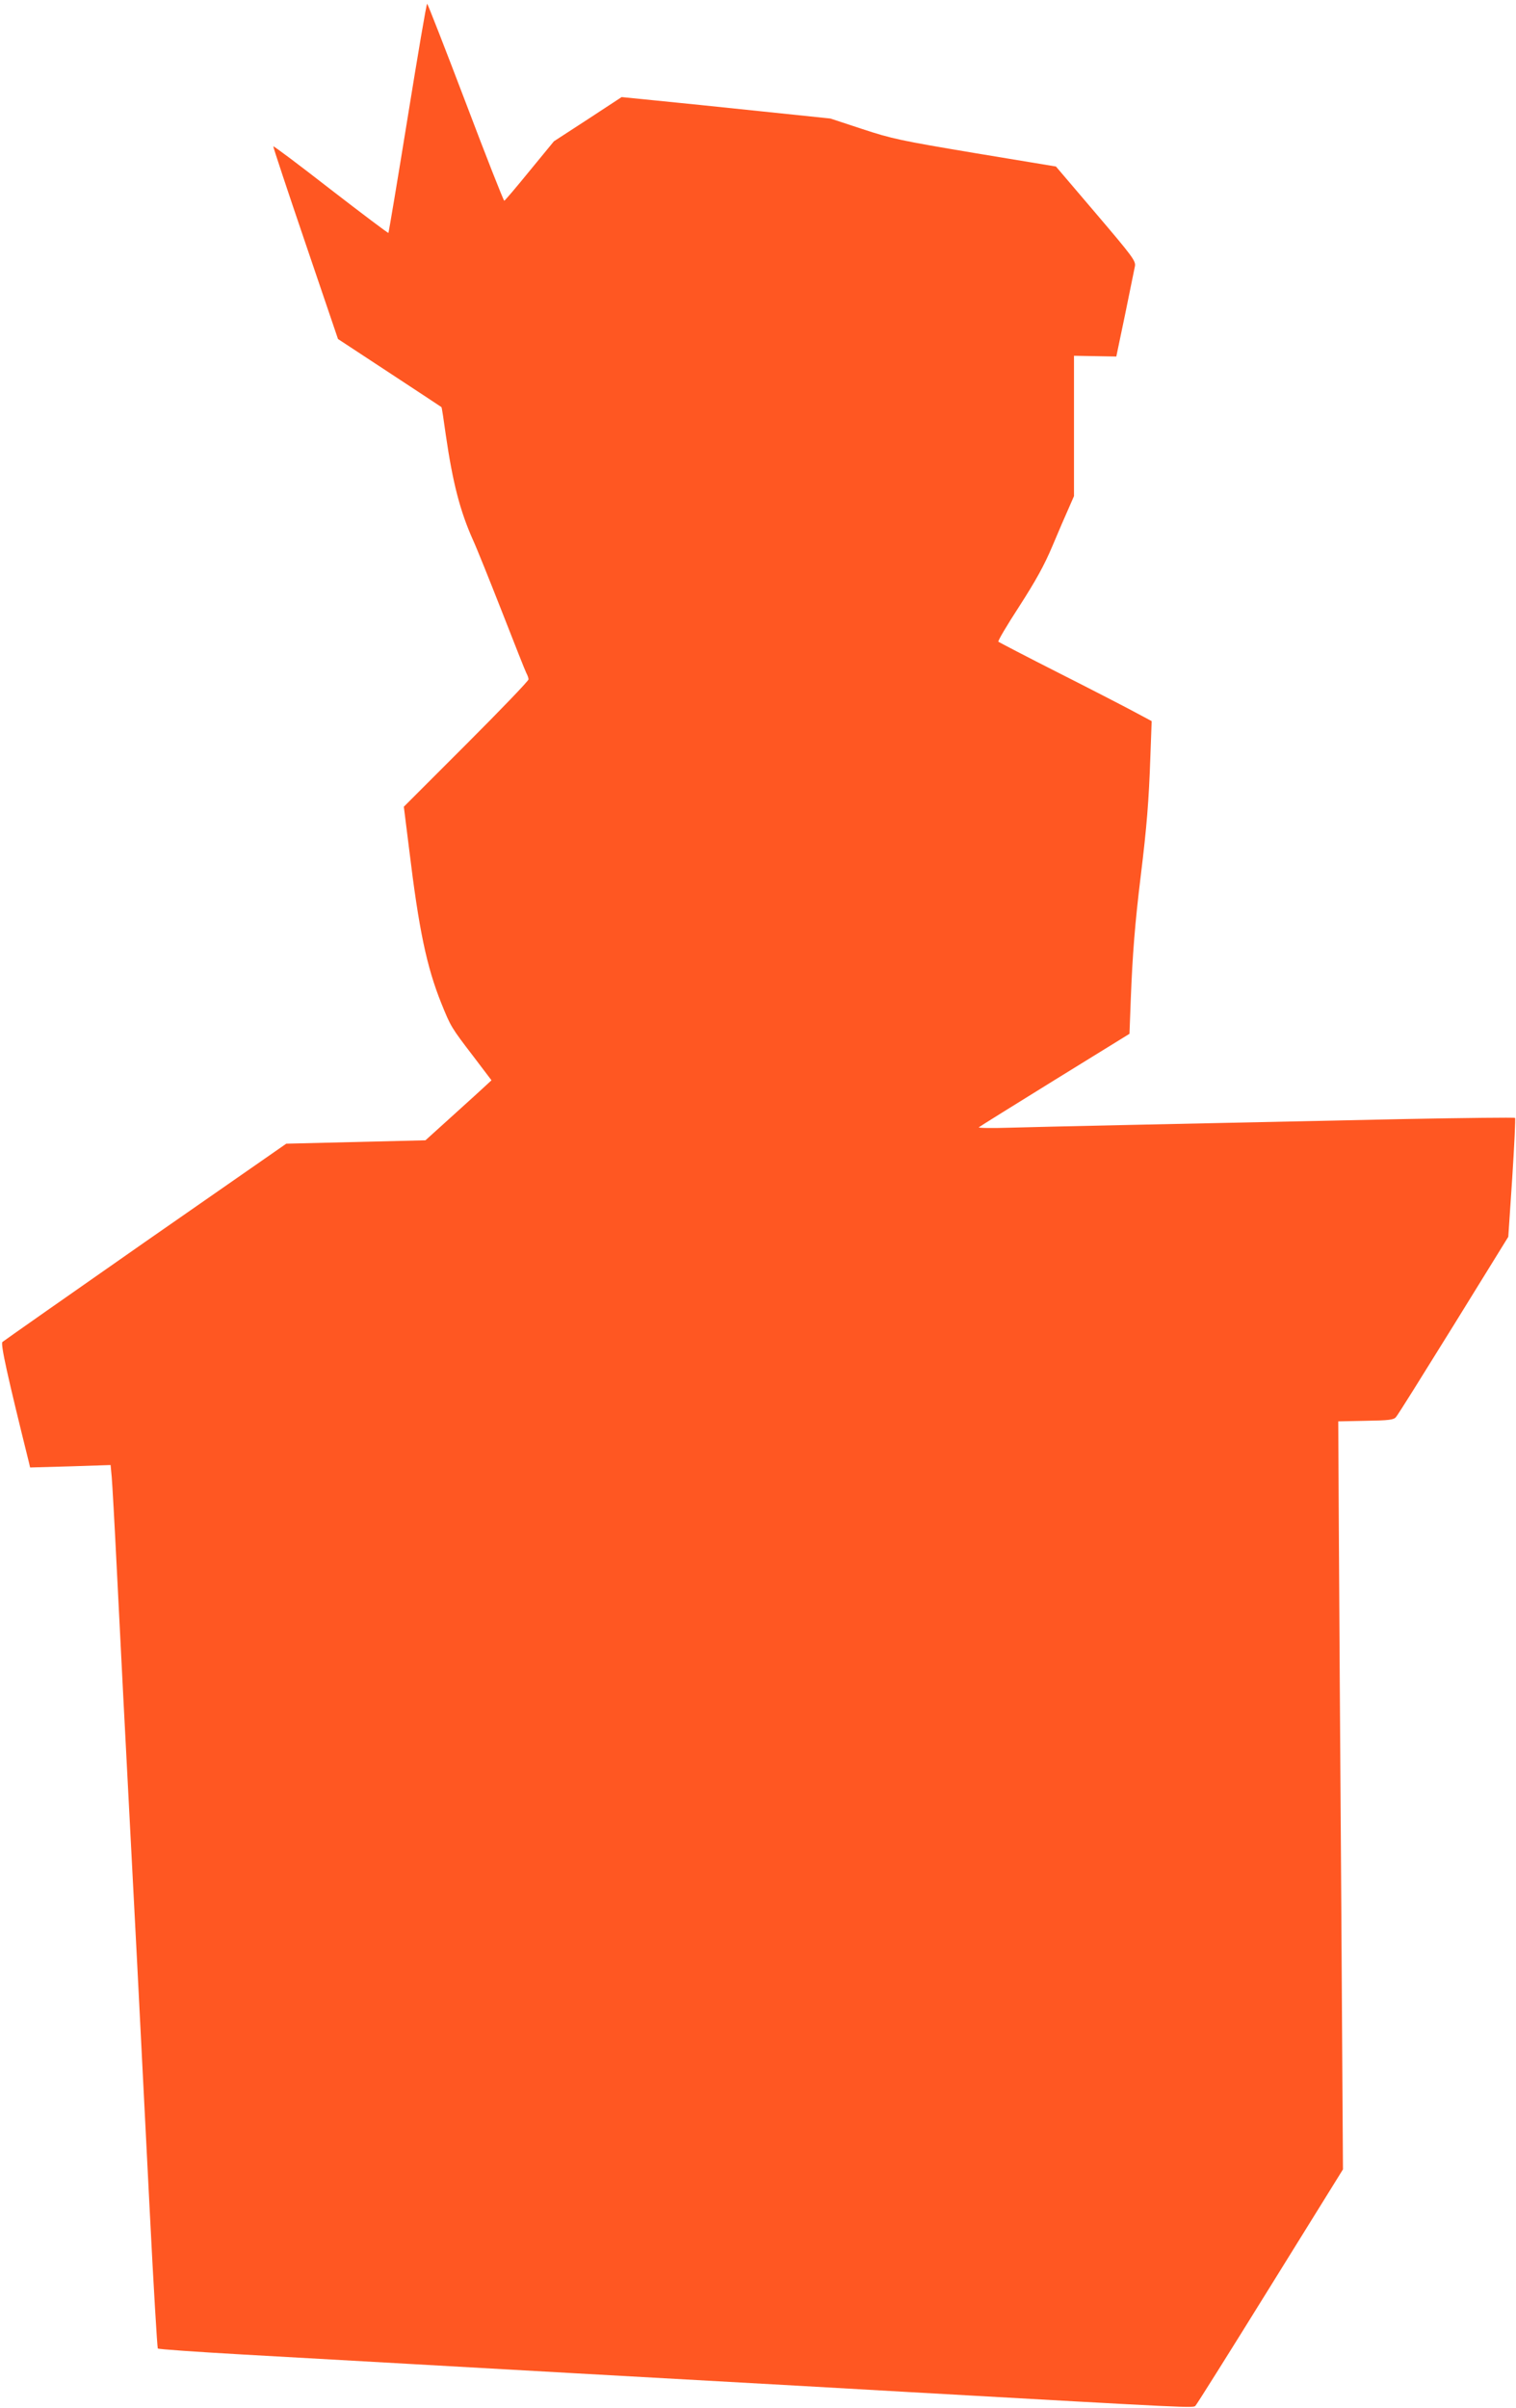<?xml version="1.0" standalone="no"?>
<!DOCTYPE svg PUBLIC "-//W3C//DTD SVG 20010904//EN"
 "http://www.w3.org/TR/2001/REC-SVG-20010904/DTD/svg10.dtd">
<svg version="1.0" xmlns="http://www.w3.org/2000/svg"
 width="806pt" height="1280pt" viewBox="0 0 806 1280"
 preserveAspectRatio="xMidYMid meet">
<g transform="translate(0,1280) scale(0.1,-0.1)"
fill="#ff5722" stroke="none">
<path d="M2167 12173 c-54 -334 -100 -609 -102 -611 -2 -2 -140 102 -307 231
-167 130 -304 233 -305 229 -1 -4 76 -236 171 -515 l173 -509 274 -180 c151
-99 275 -181 276 -182 2 -1 12 -67 23 -147 37 -255 76 -406 145 -560 19 -41
88 -213 154 -381 66 -169 124 -316 130 -327 6 -11 11 -25 11 -32 0 -8 -149
-163 -331 -345 l-332 -332 28 -224 c52 -430 93 -625 171 -820 51 -126 52 -128
173 -286 l94 -124 -29 -27 c-16 -15 -95 -87 -176 -160 l-146 -132 -370 -9
-370 -9 -749 -521 c-411 -287 -753 -527 -760 -533 -11 -11 27 -182 142 -645
l5 -22 214 6 214 7 6 -64 c3 -35 15 -246 26 -469 19 -383 40 -795 110 -2130
16 -316 46 -901 66 -1300 20 -399 40 -728 43 -733 4 -4 207 -18 452 -32 244
-14 643 -36 887 -50 243 -14 641 -36 885 -50 1164 -65 1362 -76 1777 -100
1509 -85 1505 -85 1516 -72 7 7 186 292 398 634 l386 622 -9 1428 c-6 785 -11
1680 -13 1988 l-3 560 146 3 c124 2 149 5 161 20 9 9 146 229 306 487 l291
471 21 313 c11 173 18 316 15 319 -3 3 -265 0 -583 -6 -1224 -26 -1934 -41
-2101 -46 -96 -3 -171 -2 -167 2 4 4 186 117 404 252 l397 245 7 185 c9 234
22 402 53 655 32 261 43 398 51 631 l7 191 -84 45 c-46 25 -228 119 -404 208
-176 89 -323 166 -327 169 -4 4 46 88 111 188 88 137 132 216 176 320 32 76
71 167 87 202 l28 64 0 373 0 373 113 -2 112 -2 47 225 c25 124 49 239 52 255
5 28 -12 51 -207 280 l-213 250 -429 71 c-399 67 -442 76 -600 128 l-170 56
-375 39 c-206 22 -456 47 -555 57 l-180 18 -180 -118 -180 -117 -129 -157
c-70 -86 -131 -158 -135 -159 -3 -2 -96 234 -205 522 -110 289 -202 525 -205
525 -4 0 -50 -273 -104 -607z"/>
</g>
</svg>
